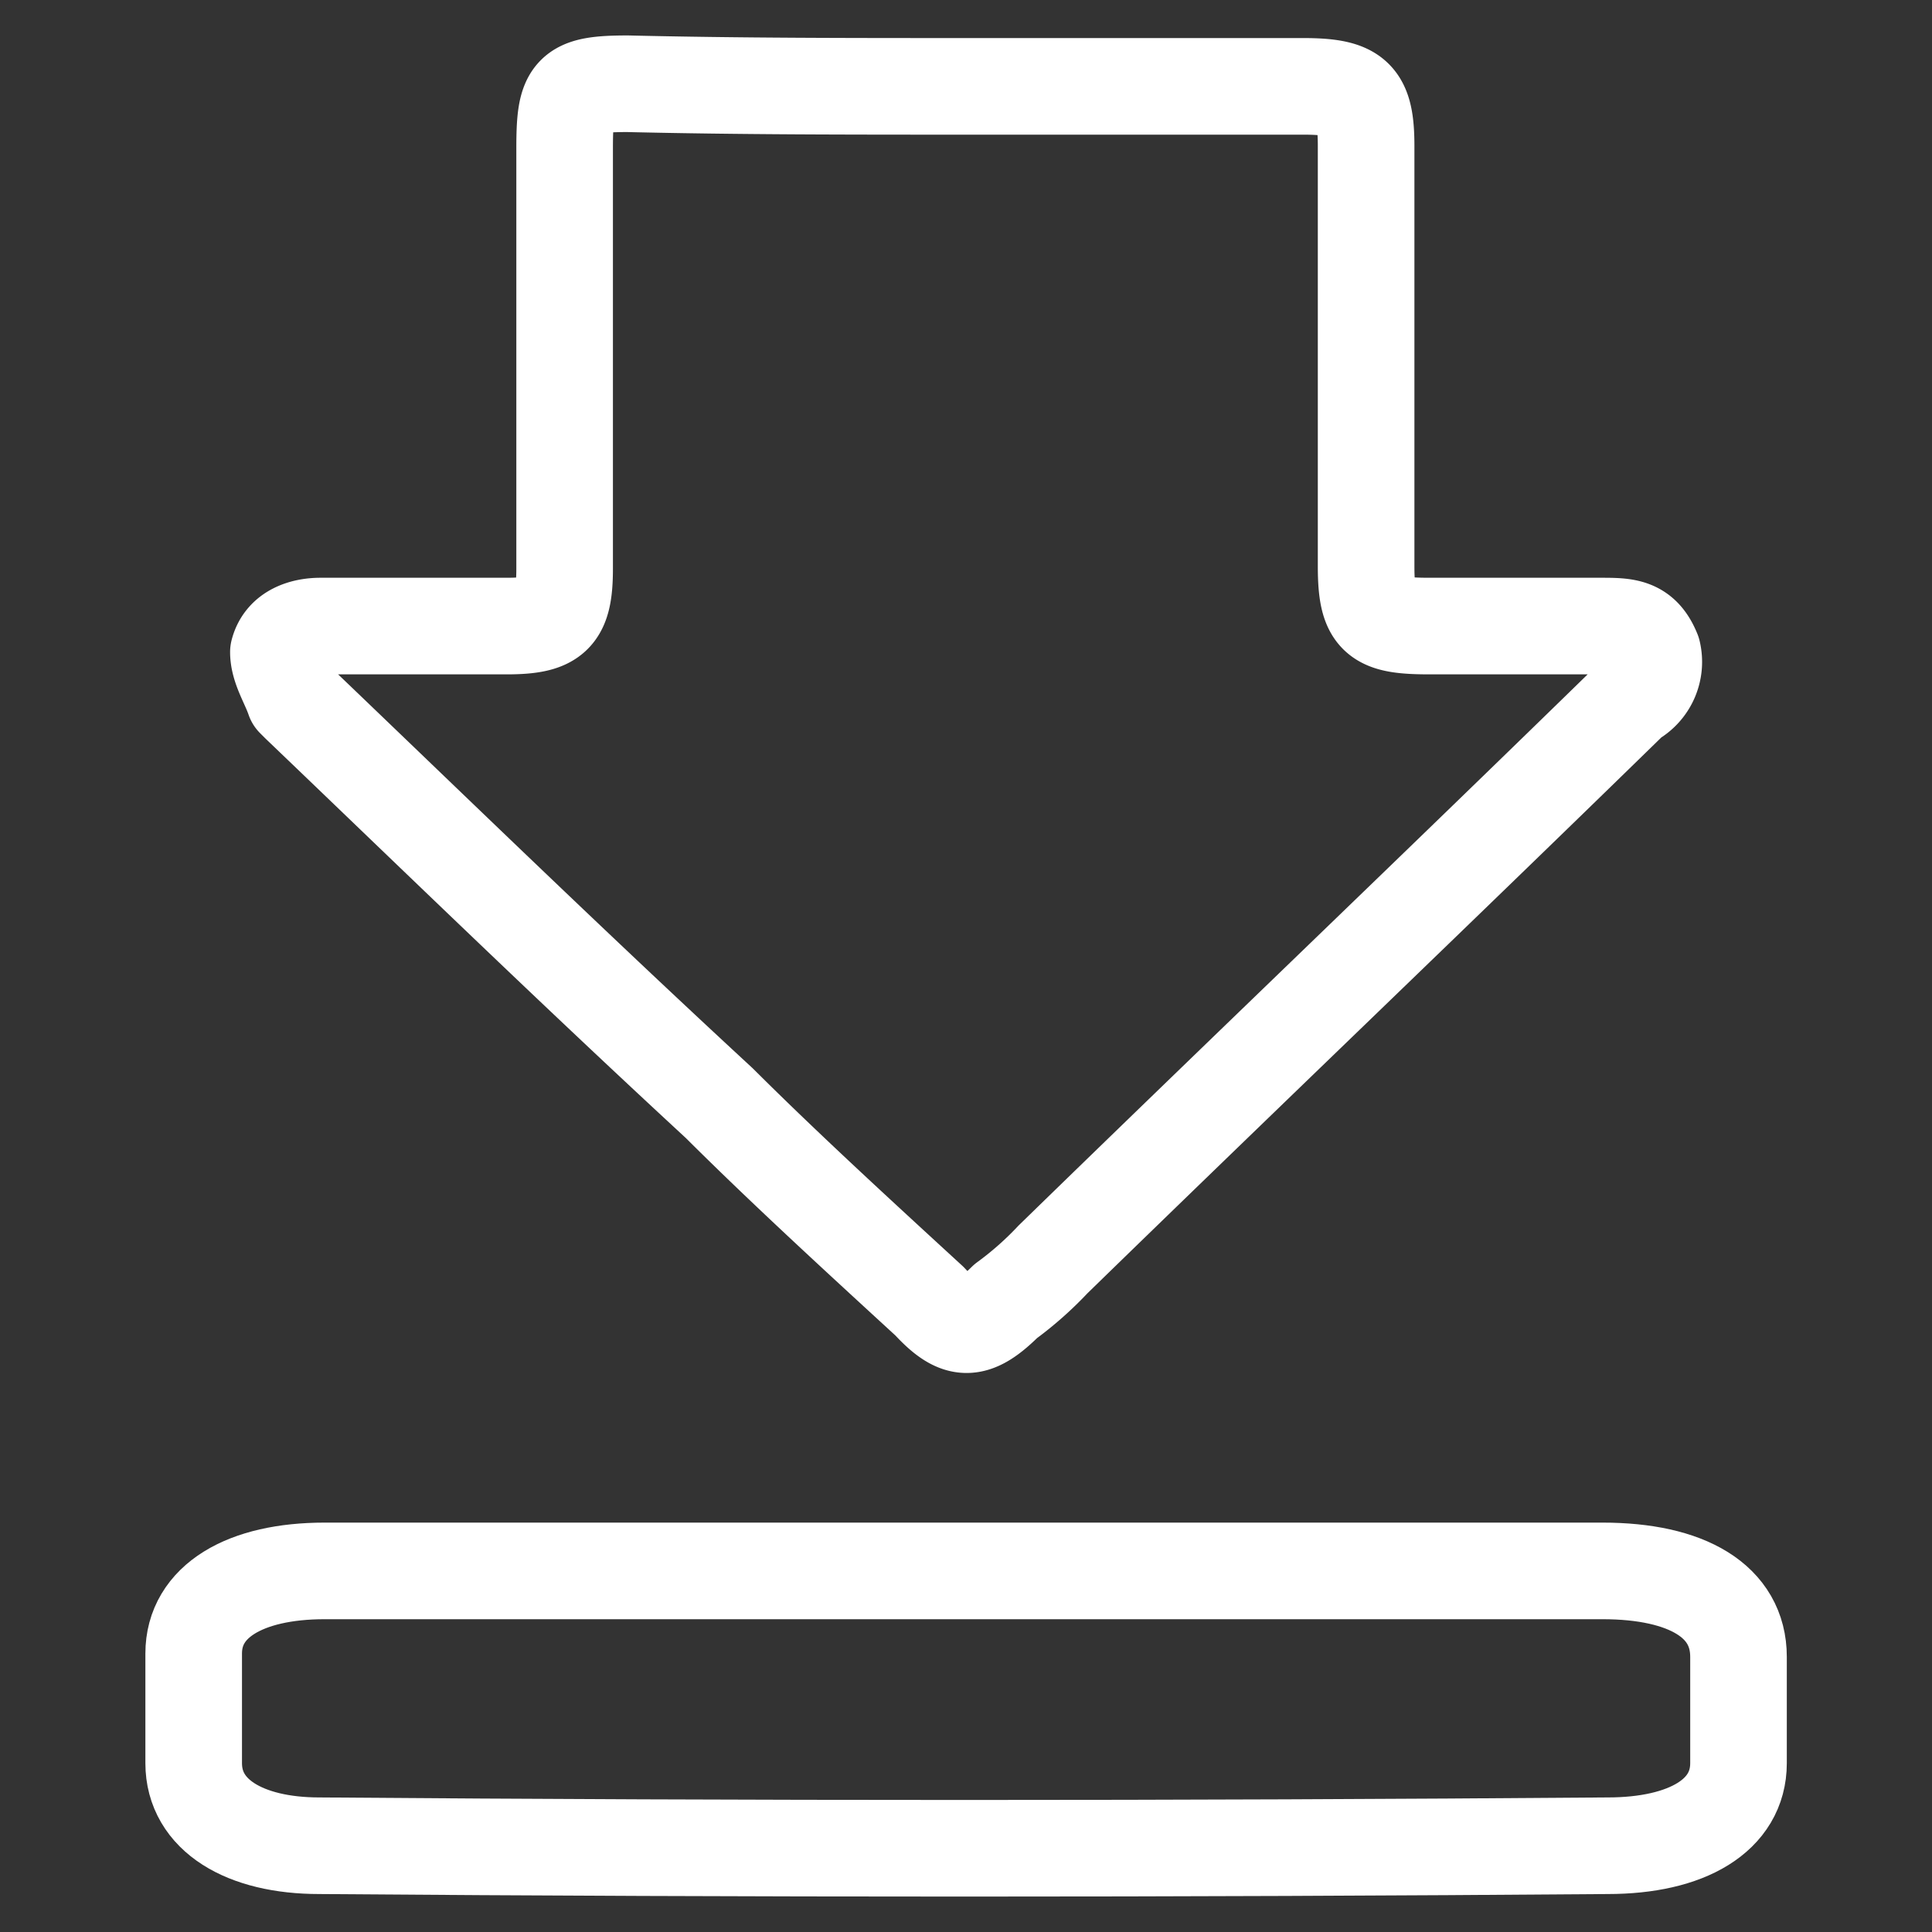 <svg id="Layer_1" data-name="Layer 1" xmlns="http://www.w3.org/2000/svg" viewBox="0 0 200 200"><rect x="0" y="0" width="200" height="200" fill="#333333" stroke="none"/><defs><style>.cls-1{fill:none;stroke:#fff;stroke-linejoin:round;stroke-width:10px;}</style></defs><title>report-result</title><path class="cls-1" d="M99.52,8.94h35.37c5.44,0,6.53,1.08,6.53,6.21V58.6c0,5.4,1.09,6.21,6.53,6.21h17.68c2.72,0,4.36,0,5.45,2.69a4.36,4.36,0,0,1-2.18,4.86C149,91.79,128.9,111,109,130.38a35.08,35.08,0,0,1-4.89,4.32c-3.27,3.24-4.9,3.24-7.89,0-7.35-6.75-15-13.76-21.77-20.51C59.26,100.16,45.38,86.67,31,72.9l-.54-.54c-.55-1.62-1.64-3.24-1.64-4.86.55-2.15,2.72-2.69,4.36-2.69H52.45c4.9,0,6-1.08,6-5.94V15.42c0-5.94.54-6.75,6.53-6.75C76.4,8.94,88.09,8.94,99.52,8.94Z"/><path class="cls-1" d="M100.27,162.62h65.62c8.76,0,14.08,3.14,14.08,8.9v11c0,5.41-5.32,8.55-13.55,8.55-44.37.35-88.74.35-133.37,0-7.7,0-13-3.14-13-8.55V171.17c0-5.41,5.32-8.55,13.55-8.55Z"/></svg>
